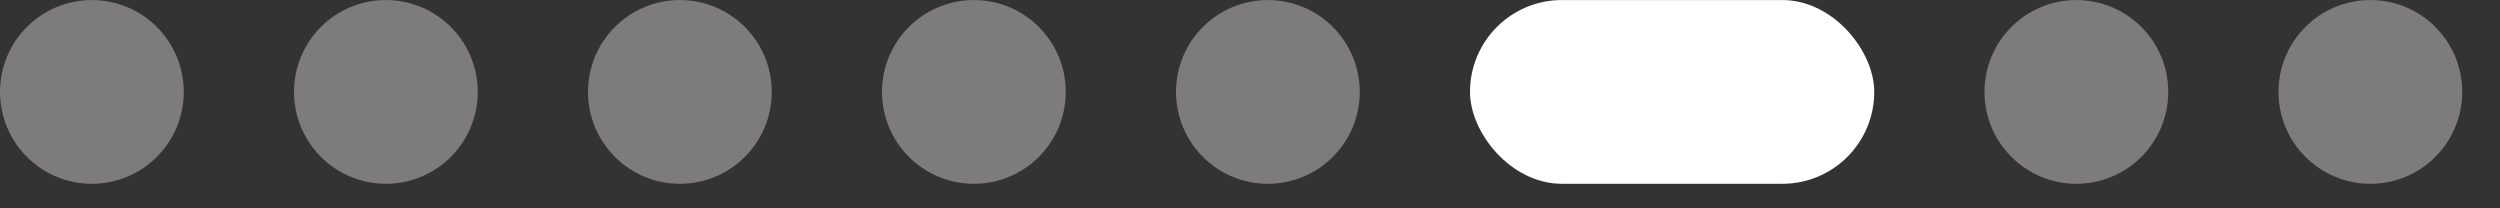 <?xml version="1.0" encoding="utf-8"?>
<svg xmlns="http://www.w3.org/2000/svg" fill="none" height="100%" overflow="visible" preserveAspectRatio="none" style="display: block;" viewBox="0 0 60 5" width="100%">
<rect x="0" y="0" width="60" height="5" fill="#333333" stroke="none"/>
<g id="Group 8">
<ellipse cx="30.429" cy="2.206" fill="#7D7B7B" id="Ellipse 3" rx="2.205" ry="2.205"/>
<ellipse cx="23.373" cy="2.206" fill="#7D7B7B" id="Ellipse 8" rx="2.205" ry="2.205"/>
<ellipse cx="16.317" cy="2.206" fill="#7D7B7B" id="Ellipse 9" rx="2.205" ry="2.205"/>
<ellipse cx="9.261" cy="2.206" fill="#7D7B7B" id="Ellipse 10" rx="2.205" ry="2.205"/>
<ellipse cx="2.205" cy="2.206" fill="#7D7B7B" id="Ellipse 11" rx="2.205" ry="2.205"/>
<ellipse cx="49.833" cy="2.206" fill="#7D7B7B" id="Ellipse 4" rx="2.205" ry="2.205"/>
<ellipse cx="56.889" cy="2.206" fill="#7D7B7B" id="Ellipse 5" rx="2.205" ry="2.205"/>
<rect fill="white" height="4.41" id="Rectangle 3" rx="2.205" width="9.702" x="35.28" y="0.001"/>
</g>
</svg>